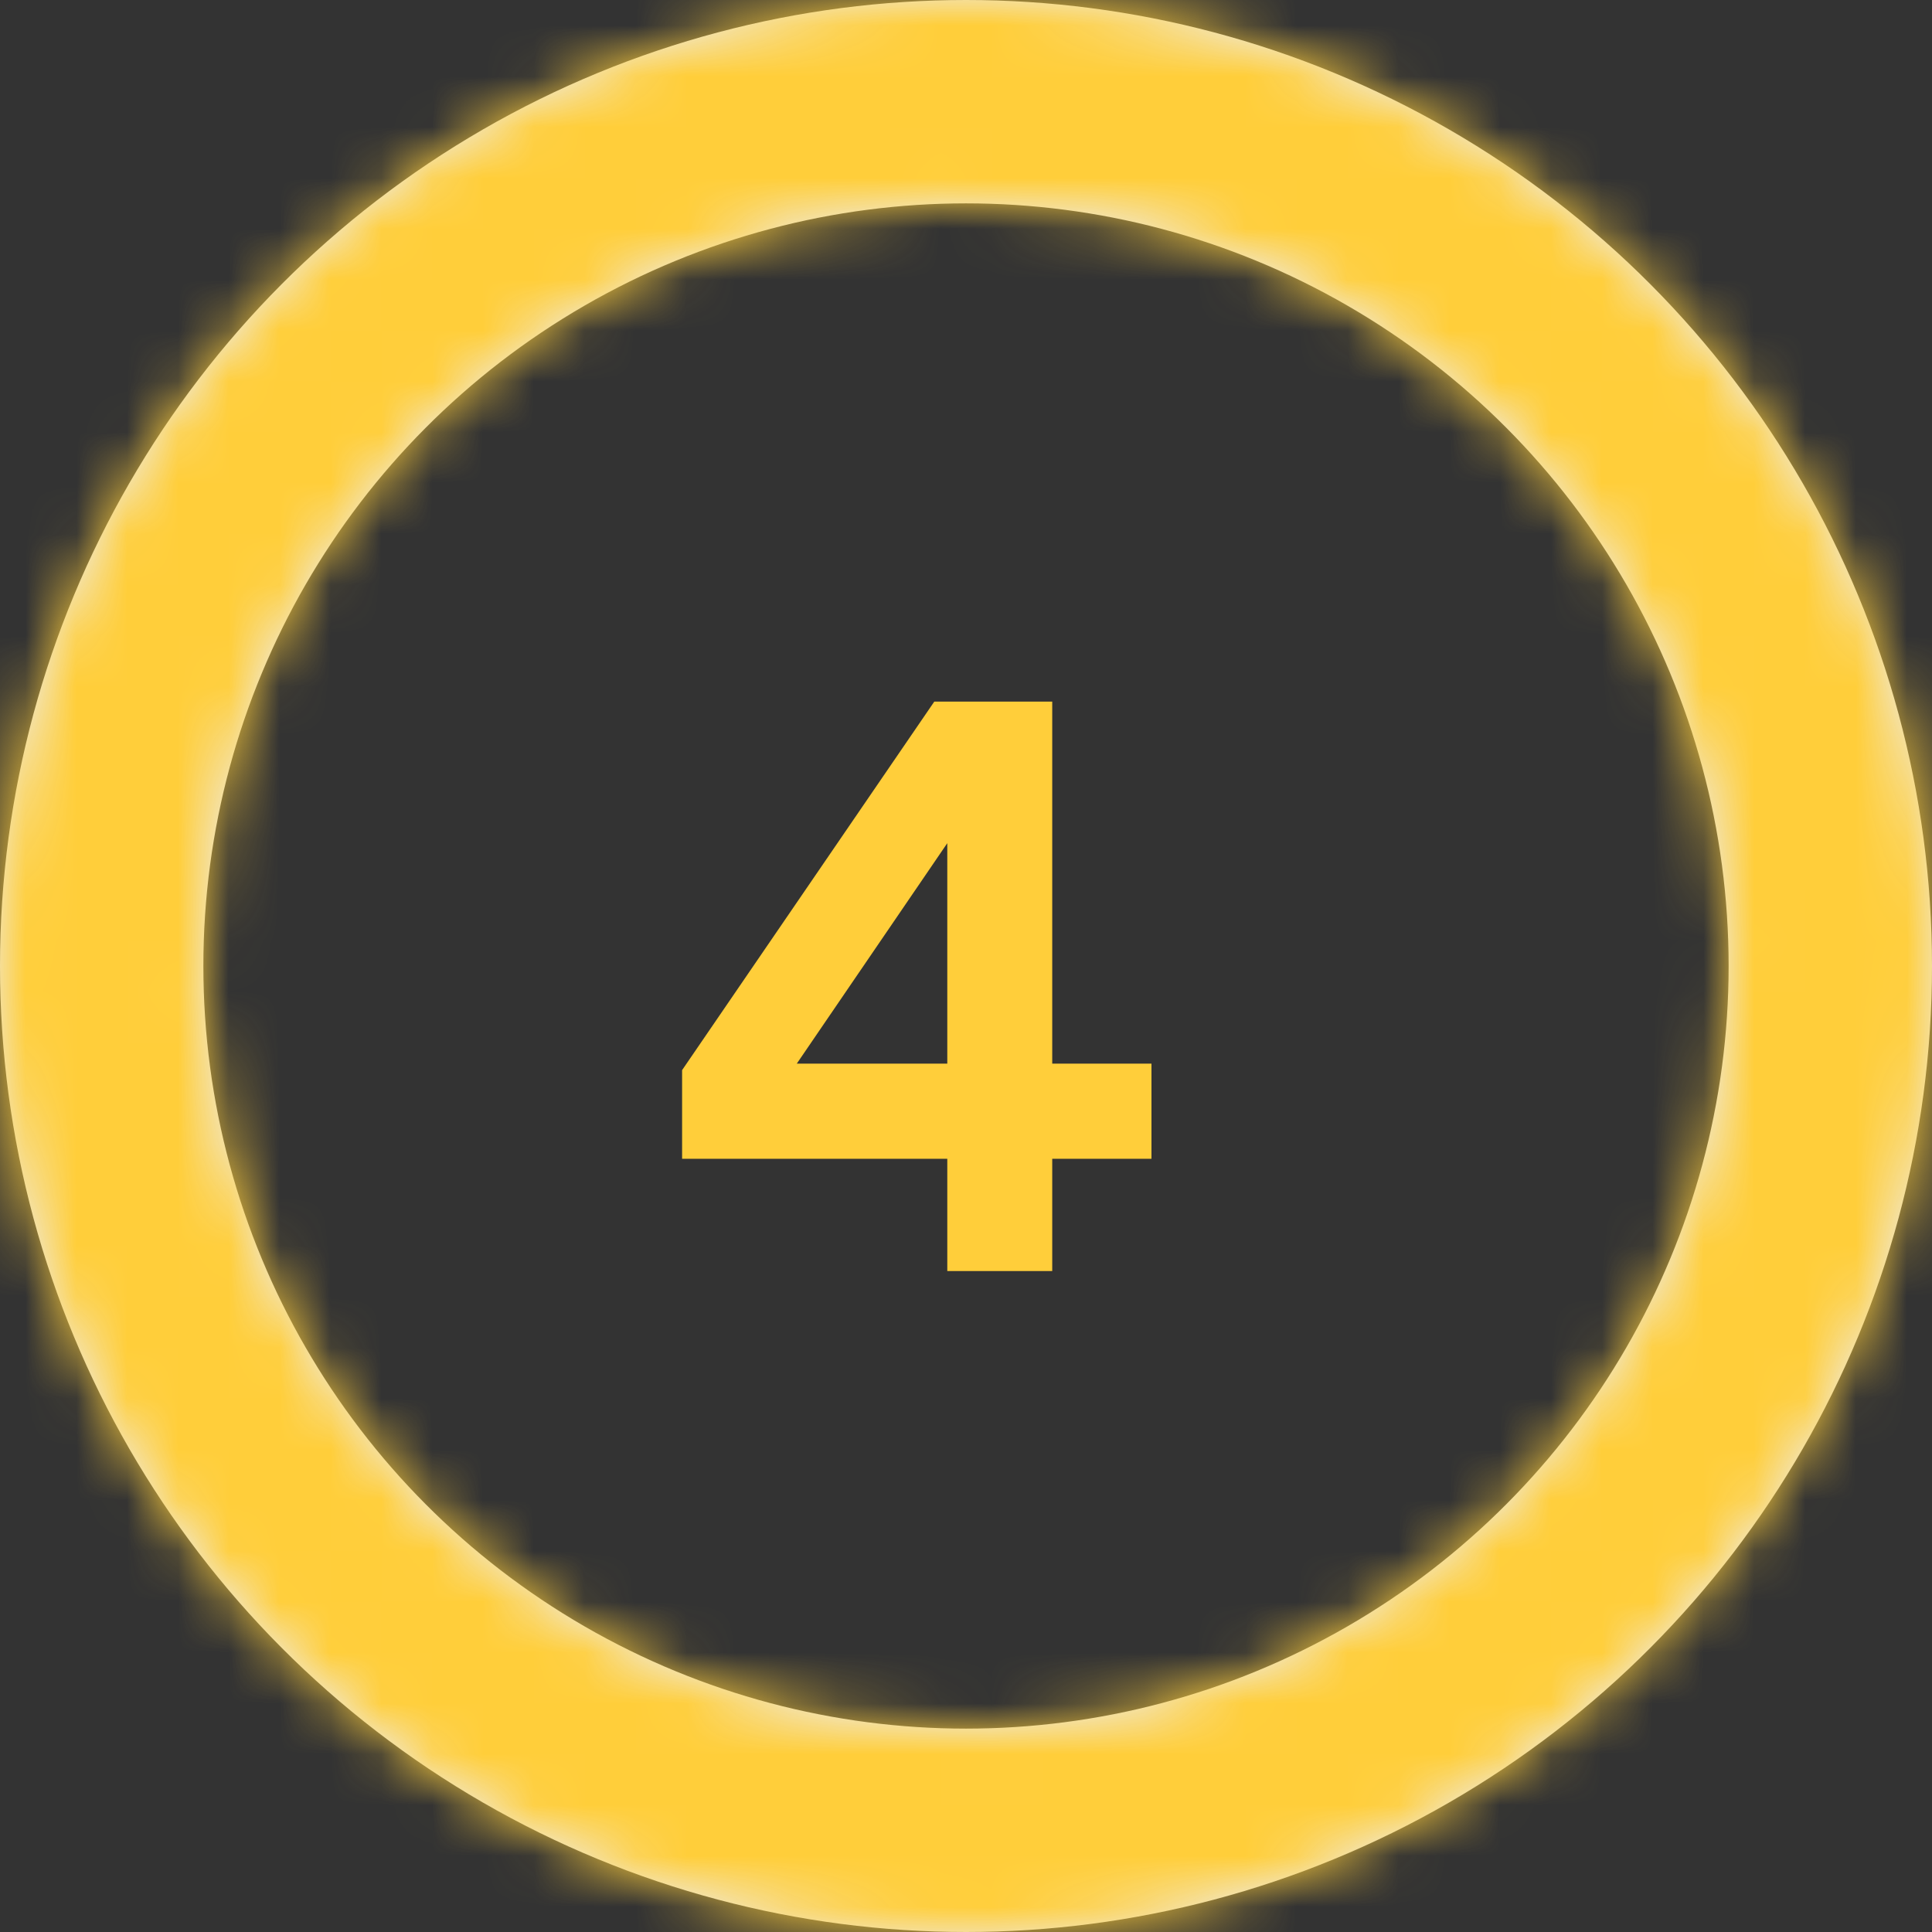 <svg width="38" height="38" viewBox="0 0 38 38" fill="none" xmlns="http://www.w3.org/2000/svg">
<rect x="0" y="0" width="38" height="38" fill="#333333" stroke="none"/>
<path d="M18.632 25V22.792H13.416V21.048L18.376 13.8H20.696V20.92H22.648V22.792H20.696V25H18.632ZM15.672 20.92H18.632V16.584L15.672 20.92Z" fill="#FFCE3A"/>
<circle cx="19" cy="19" r="17" stroke="#EDEDED" stroke-width="4"/>
<mask id="path-3-inside-1_12198_793" fill="white">
<path d="M12.011 36.668C2.253 32.808 -2.528 21.768 1.332 12.011C5.192 2.253 16.232 -2.528 25.989 1.332C35.747 5.192 40.528 16.232 36.668 25.989C32.808 35.747 21.768 40.528 12.011 36.668ZM24.533 5.015C16.809 1.959 8.07 5.743 5.015 13.467C1.959 21.191 5.744 29.93 13.467 32.985C21.191 36.041 29.93 32.256 32.985 24.532C36.041 16.809 32.257 8.07 24.533 5.015Z"/>
</mask>
<path d="M12.011 36.668C2.253 32.808 -2.528 21.768 1.332 12.011C5.192 2.253 16.232 -2.528 25.989 1.332C35.747 5.192 40.528 16.232 36.668 25.989C32.808 35.747 21.768 40.528 12.011 36.668ZM24.533 5.015C16.809 1.959 8.07 5.743 5.015 13.467C1.959 21.191 5.744 29.93 13.467 32.985C21.191 36.041 29.93 32.256 32.985 24.532C36.041 16.809 32.257 8.07 24.533 5.015Z" stroke="#FFCE3A" stroke-width="8" mask="url(#path-3-inside-1_12198_793)"/>
</svg>
